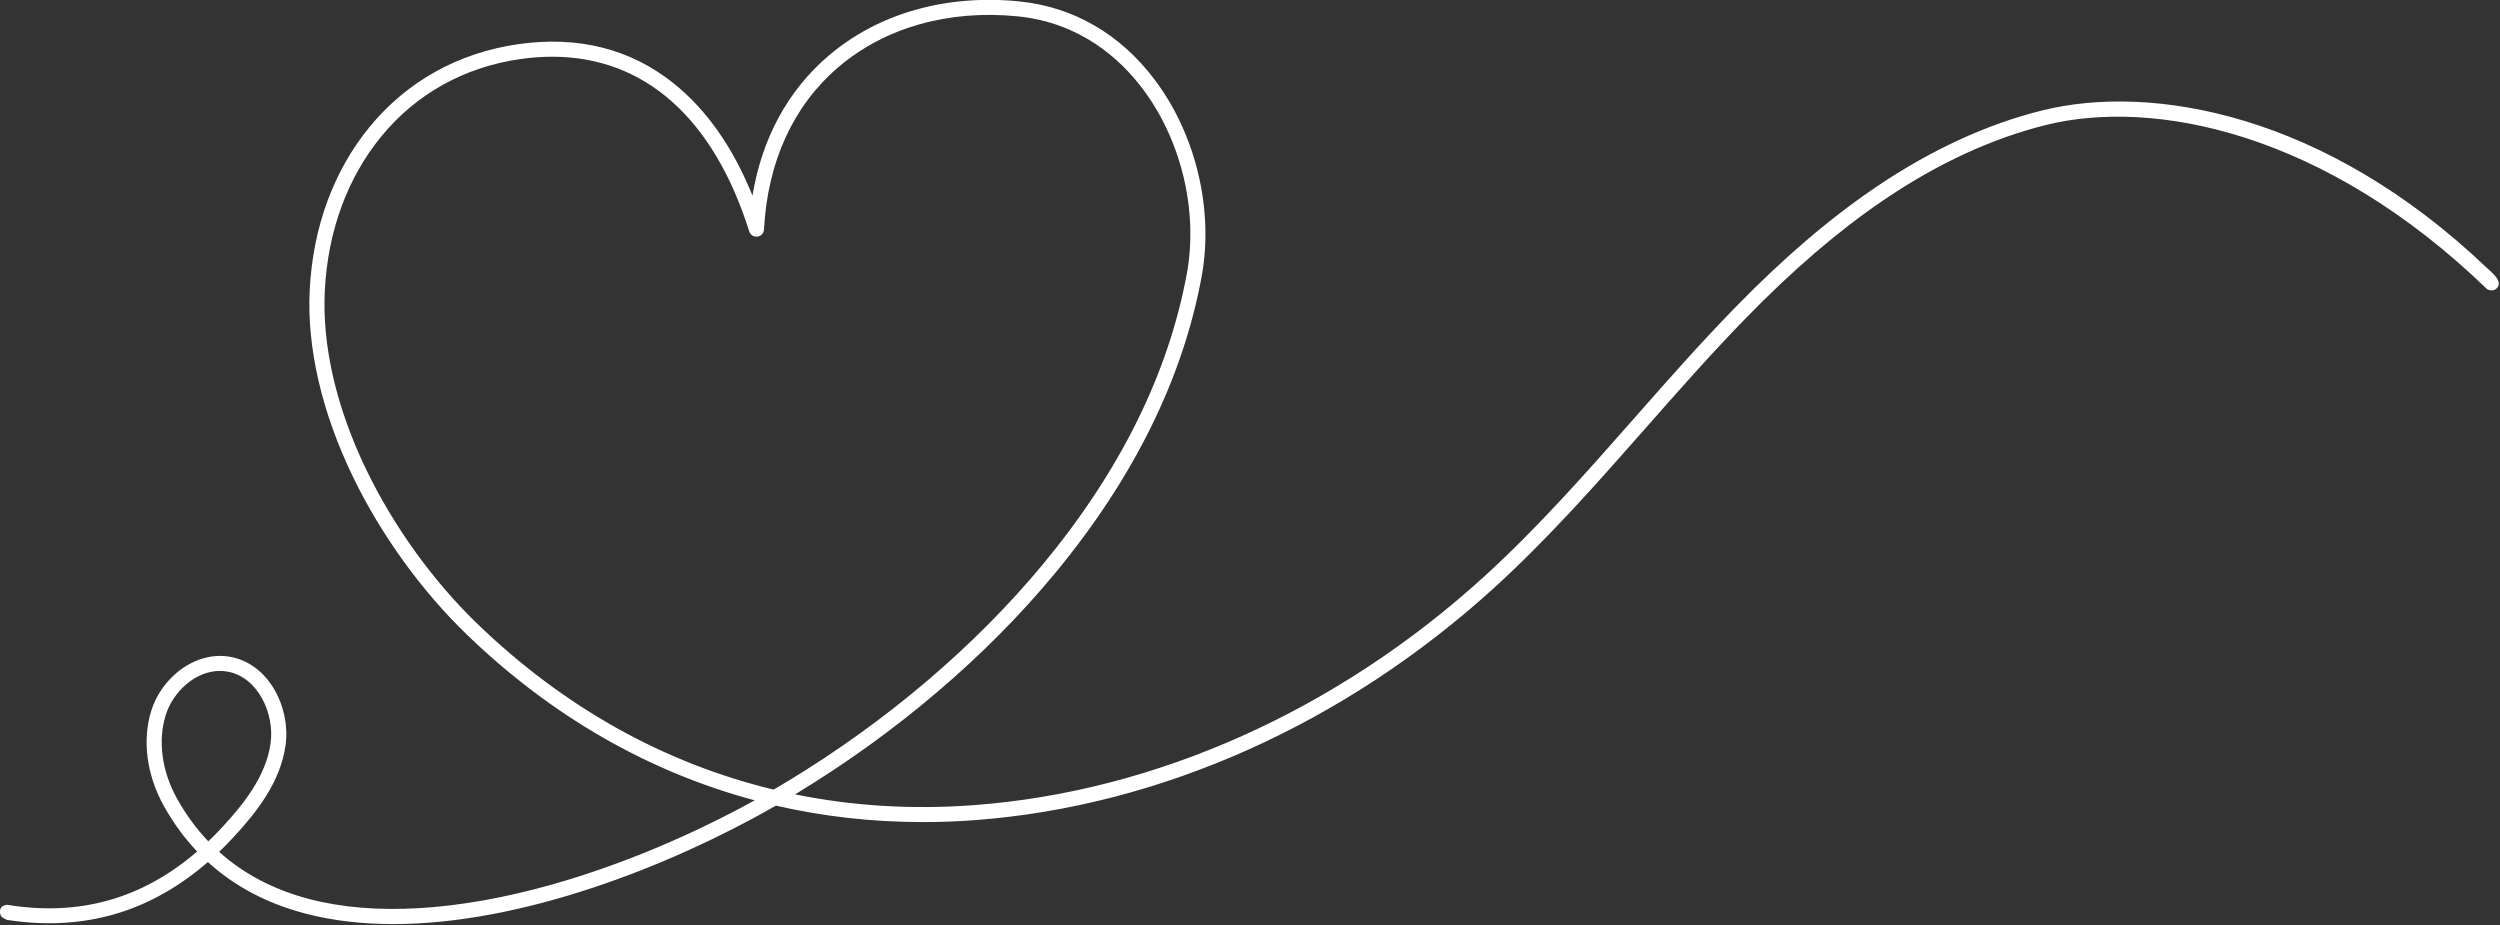 <?xml version="1.0" encoding="UTF-8" standalone="no"?>
<!DOCTYPE svg PUBLIC "-//W3C//DTD SVG 1.1//EN" "http://www.w3.org/Graphics/SVG/1.1/DTD/svg11.dtd">
<svg width="100%" height="100%" viewBox="0 0 2200 814" version="1.1" xmlns="http://www.w3.org/2000/svg" xmlns:xlink="http://www.w3.org/1999/xlink" xml:space="preserve" xmlns:serif="http://www.serif.com/" style="fill-rule:evenodd;clip-rule:evenodd;stroke-linejoin:round;stroke-miterlimit:2;">
    <rect x="0" y="0" width="2200" height="814" fill="#333333" stroke="none"/>
    <g transform="matrix(0.992,0,0,0.987,6.076,-580.598)">
        <g id="Objects">
            <path d="M1806.25,686.53C1756.57,698.81 1706.51,722 1657.47,755.44C1616.45,783.41 1575.5,818.69 1532.27,863.3C1501.61,894.94 1472.12,928.59 1443.59,961.14C1401.56,1009.11 1358.09,1058.72 1310.4,1102.35C1180.04,1221.61 1019.34,1293.97 857.9,1306.1C803.29,1310.2 750.21,1306.93 699.2,1296.5C699.55,1296.28 699.91,1296.06 700.26,1295.85C789.02,1241.74 868.23,1173.98 929.34,1099.9C999.25,1015.15 1043.16,925.96 1059.85,834.78C1070.76,775.18 1054.7,707.82 1017.94,658.97C987.31,618.28 945.77,594.25 897.79,589.47C832.81,583 772.78,600.25 728.75,638.06C692.74,668.97 669.76,711.66 661.39,762.68C644.09,719.61 620.62,685.99 591.4,662.51C553.02,631.68 506.57,619.96 453.35,627.67C400.31,635.36 354.77,660.9 321.66,701.52C289.9,740.49 271.57,790.5 268.65,846.16C265.94,897.76 279.17,955.52 306.91,1013.21C331.8,1064.99 367.83,1115.12 408.34,1154.36C483.33,1227 569.54,1276.59 663.37,1301.81C605.86,1333.71 543.12,1359.97 483.56,1376.88C400.22,1400.54 325.73,1405 268.14,1389.8C236.76,1381.51 210.05,1367.43 188.25,1347.74C192.44,1343.72 196.55,1339.52 200.61,1335.12C221.18,1312.86 242.81,1285.61 247.24,1252.35C249.45,1235.73 245.83,1217.77 237.29,1203.06C227.94,1186.95 213.88,1176.56 197.69,1173.79C183.13,1171.3 167.78,1175.29 154.47,1185.04C142.17,1194.03 132.57,1207.4 128.12,1221.71C119.87,1248.24 123.94,1279.3 139.29,1306.93C147.67,1322.03 157.5,1335.54 168.75,1347.44C120,1389.68 64,1405.53 0,1394.91C-2.916,1395.52 -5.869,1396.49 -6.1,1400.38C-6.46,1406.45 -2.612,1406.78 0,1408.39C36.7,1414.17 71.53,1411.62 103.54,1400.8C129.97,1391.88 155.03,1377.14 178.31,1356.85C201.82,1378.4 230.71,1393.77 264.72,1402.75C289.28,1409.23 315.52,1412.15 342.73,1412.15C456.62,1412.15 587.46,1361.06 682.22,1306.53C724.29,1316.28 767.8,1321.21 812.44,1321.21C827.79,1321.21 843.3,1320.63 858.9,1319.45C1023.32,1307.1 1186.87,1233.51 1319.44,1112.23C1367.67,1068.1 1411.39,1018.21 1453.67,969.97C1482.08,937.54 1511.46,904.02 1541.89,872.62C1584.48,828.67 1624.76,793.96 1665.02,766.51C1712.74,733.97 1761.33,711.43 1809.46,699.53C1904.05,676.14 2055.24,705.309 2200,845.89C2200.31,846.191 2205.62,849.164 2209.15,844.801C2213.37,839.588 2207.49,833.772 2200,827.15C2055.85,688.83 1902.21,662.79 1806.25,686.53ZM178.67,1338.39C168.09,1327.24 158.86,1314.58 151,1300.43C137.42,1275.98 133.74,1248.74 140.91,1225.69C147.12,1205.69 166.62,1186.44 188.92,1186.44C191.07,1186.44 193.24,1186.62 195.43,1186.99C222.51,1191.62 237.47,1224.22 233.96,1250.59C230.02,1280.14 209.92,1305.31 190.77,1326.04C186.79,1330.35 182.76,1334.46 178.67,1338.39ZM680.17,1292.25C583.36,1268.81 494.46,1219.14 417.66,1144.74C378.25,1106.57 343.21,1057.8 318.98,1007.4C292.21,951.74 279.44,896.22 282.03,846.86C284.8,794.06 302.09,746.73 332.04,709.98C362.99,672 405.61,648.12 455.27,640.93C465.04,639.51 474.54,638.81 483.81,638.81C565.26,638.81 626.72,693.16 658.53,794.57C659.5,797.66 662.54,799.61 665.76,799.2C668.97,798.8 671.43,796.15 671.61,792.91C674.78,732.52 697.56,682.49 737.47,648.22C778.7,612.82 835.16,596.69 896.46,602.8C952.25,608.35 987.49,640.79 1007.24,667.03C1041.83,712.98 1056.94,776.33 1046.68,832.37C1030.4,921.27 987.45,1008.41 919.01,1091.38C858.84,1164.32 780.79,1231.07 693.29,1284.41C688.95,1287.06 684.58,1289.67 680.17,1292.25Z" style="fill:white;fill-rule:nonzero;"/>
        </g>
    </g>
</svg>
